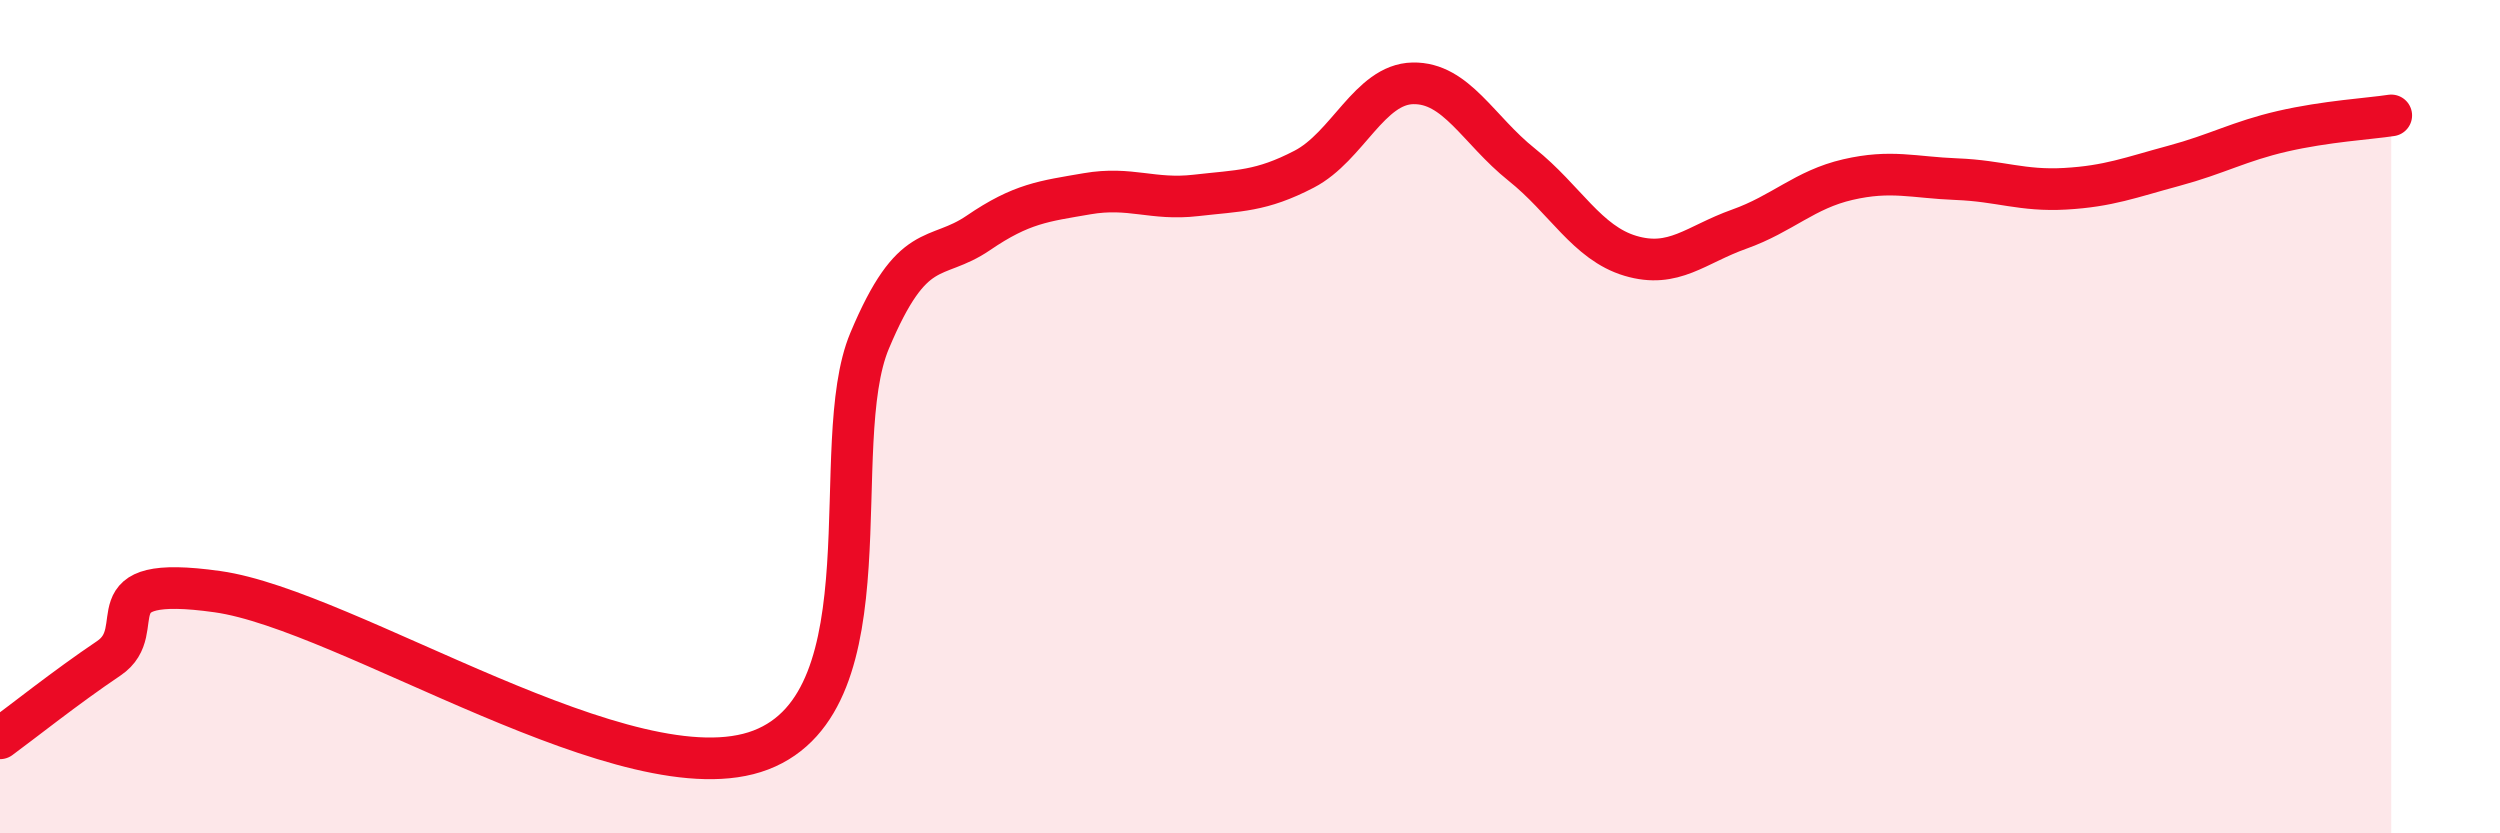 
    <svg width="60" height="20" viewBox="0 0 60 20" xmlns="http://www.w3.org/2000/svg">
      <path
        d="M 0,17.72 C 0.52,17.34 1.57,16.5 2.61,15.8 C 3.65,15.1 2.09,13.76 5.22,14.2 C 8.35,14.64 15.13,19.2 18.26,18 C 21.39,16.8 19.83,10.66 20.87,8.18 C 21.91,5.7 22.44,6.3 23.48,5.59 C 24.52,4.88 25.05,4.83 26.09,4.65 C 27.13,4.47 27.66,4.81 28.7,4.69 C 29.74,4.57 30.26,4.6 31.3,4.06 C 32.34,3.52 32.87,2.02 33.91,2 C 34.95,1.98 35.48,3.12 36.52,3.95 C 37.56,4.78 38.09,5.83 39.13,6.14 C 40.17,6.45 40.7,5.87 41.74,5.5 C 42.78,5.13 43.31,4.55 44.35,4.31 C 45.39,4.07 45.92,4.26 46.96,4.3 C 48,4.34 48.53,4.59 49.57,4.53 C 50.61,4.47 51.13,4.26 52.17,3.98 C 53.21,3.7 53.74,3.39 54.78,3.15 C 55.82,2.91 56.87,2.85 57.39,2.77L57.39 20L0 20Z"
        fill="#EB0A25"
        opacity="0.1"
        stroke-linecap="round"
        stroke-linejoin="round"
      />
      <path
        d="M 0,17.72 C 0.52,17.34 1.57,16.5 2.61,15.8 C 3.65,15.1 2.09,13.76 5.22,14.2 C 8.35,14.64 15.13,19.2 18.26,18 C 21.39,16.8 19.83,10.66 20.87,8.18 C 21.91,5.7 22.44,6.3 23.48,5.59 C 24.52,4.88 25.05,4.83 26.09,4.65 C 27.13,4.47 27.66,4.81 28.7,4.69 C 29.74,4.57 30.26,4.6 31.3,4.06 C 32.34,3.52 32.87,2.02 33.91,2 C 34.95,1.98 35.48,3.12 36.52,3.95 C 37.56,4.78 38.09,5.83 39.13,6.14 C 40.17,6.45 40.7,5.87 41.74,5.5 C 42.78,5.13 43.31,4.55 44.35,4.31 C 45.39,4.07 45.92,4.26 46.96,4.3 C 48,4.34 48.53,4.59 49.57,4.53 C 50.61,4.47 51.13,4.26 52.17,3.98 C 53.21,3.7 53.74,3.39 54.78,3.15 C 55.82,2.91 56.87,2.85 57.39,2.77"
        stroke="#EB0A25"
        stroke-width="1"
        fill="none"
        stroke-linecap="round"
        stroke-linejoin="round"
      />
    </svg>
  